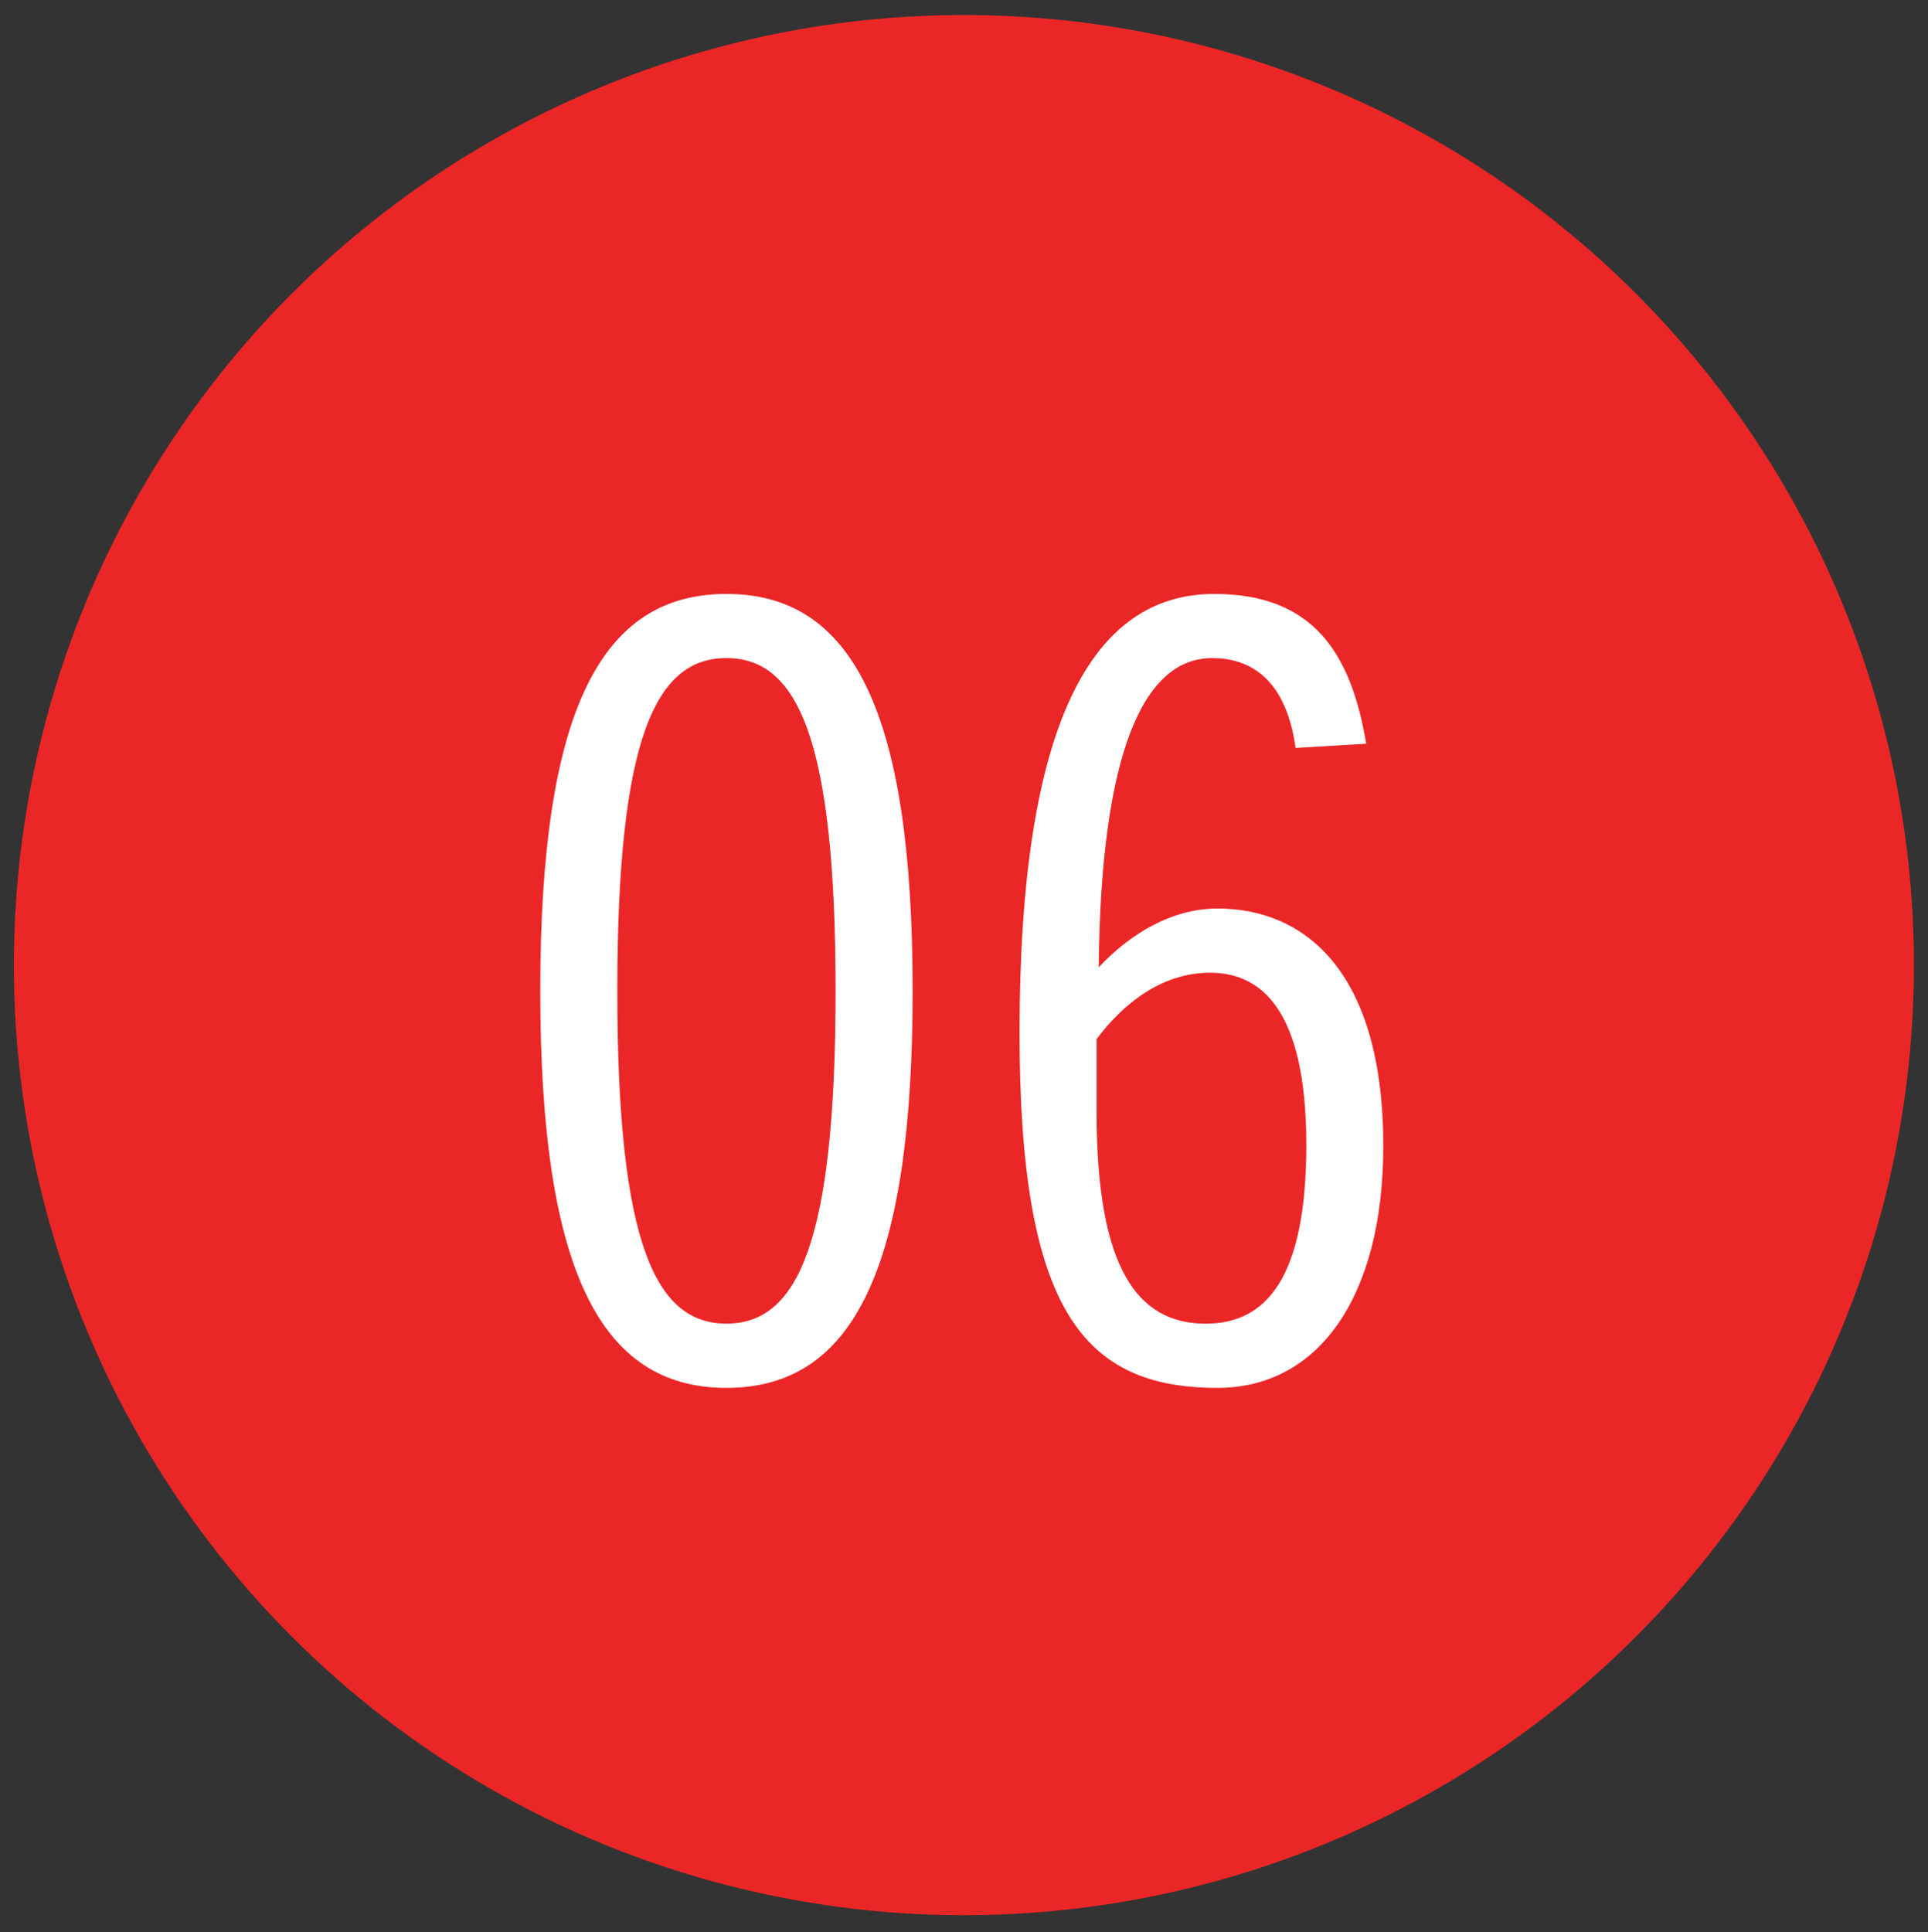 <?xml version="1.0" encoding="utf-8"?>
<!-- Generator: Adobe Illustrator 15.0.2, SVG Export Plug-In . SVG Version: 6.00 Build 0)  -->
<!DOCTYPE svg PUBLIC "-//W3C//DTD SVG 1.1//EN" "http://www.w3.org/Graphics/SVG/1.1/DTD/svg11.dtd">
<svg version="1.1" id="Layer_1" xmlns="http://www.w3.org/2000/svg" xmlns:xlink="http://www.w3.org/1999/xlink" x="0px" y="0px"
	 width="39.044px" height="39.125px" viewBox="0 0 39.044 39.125" enable-background="new 0 0 39.044 39.125" xml:space="preserve">
<rect x="0" y="0" width="39.044" height="39.125" fill="#333333" stroke="none"/>
<circle fill="#EB2627" cx="19.52" cy="19.543" r="19.239"/>
<g>
	<path fill="#FFFFFF" d="M14.711,28.104c-2.557,0-3.77-2.384-3.77-8.039s1.213-8.038,3.77-8.038s3.771,2.383,3.771,8.038
		S17.268,28.104,14.711,28.104z M14.711,13.326c-1.43,0-2.21,1.604-2.21,6.738c0,5.136,0.78,6.739,2.21,6.739
		c1.43,0,2.21-1.604,2.21-6.739C16.921,14.93,16.141,13.326,14.711,13.326z"/>
	<path fill="#FFFFFF" d="M26.237,15.146c-0.217-1.561-1.083-1.82-1.69-1.82c-1.387,0-2.253,1.906-2.297,6.262
		c0.629-0.672,1.475-1.191,2.406-1.191c1.754,0,3.357,1.257,3.357,4.811c0,3.033-1.3,4.896-3.357,4.896
		c-2.709,0-4.009-1.561-4.009-7.193c0-6.284,1.474-8.884,3.943-8.884c2.015,0,2.773,1.213,3.077,3.033L26.237,15.146z
		 M22.207,22.514c0,3.163,0.824,4.29,2.211,4.29c1.213,0,2.036-0.91,2.036-3.619c0-2.795-0.953-3.488-1.95-3.488
		c-0.996,0-1.776,0.65-2.297,1.344V22.514z"/>
</g>
</svg>
